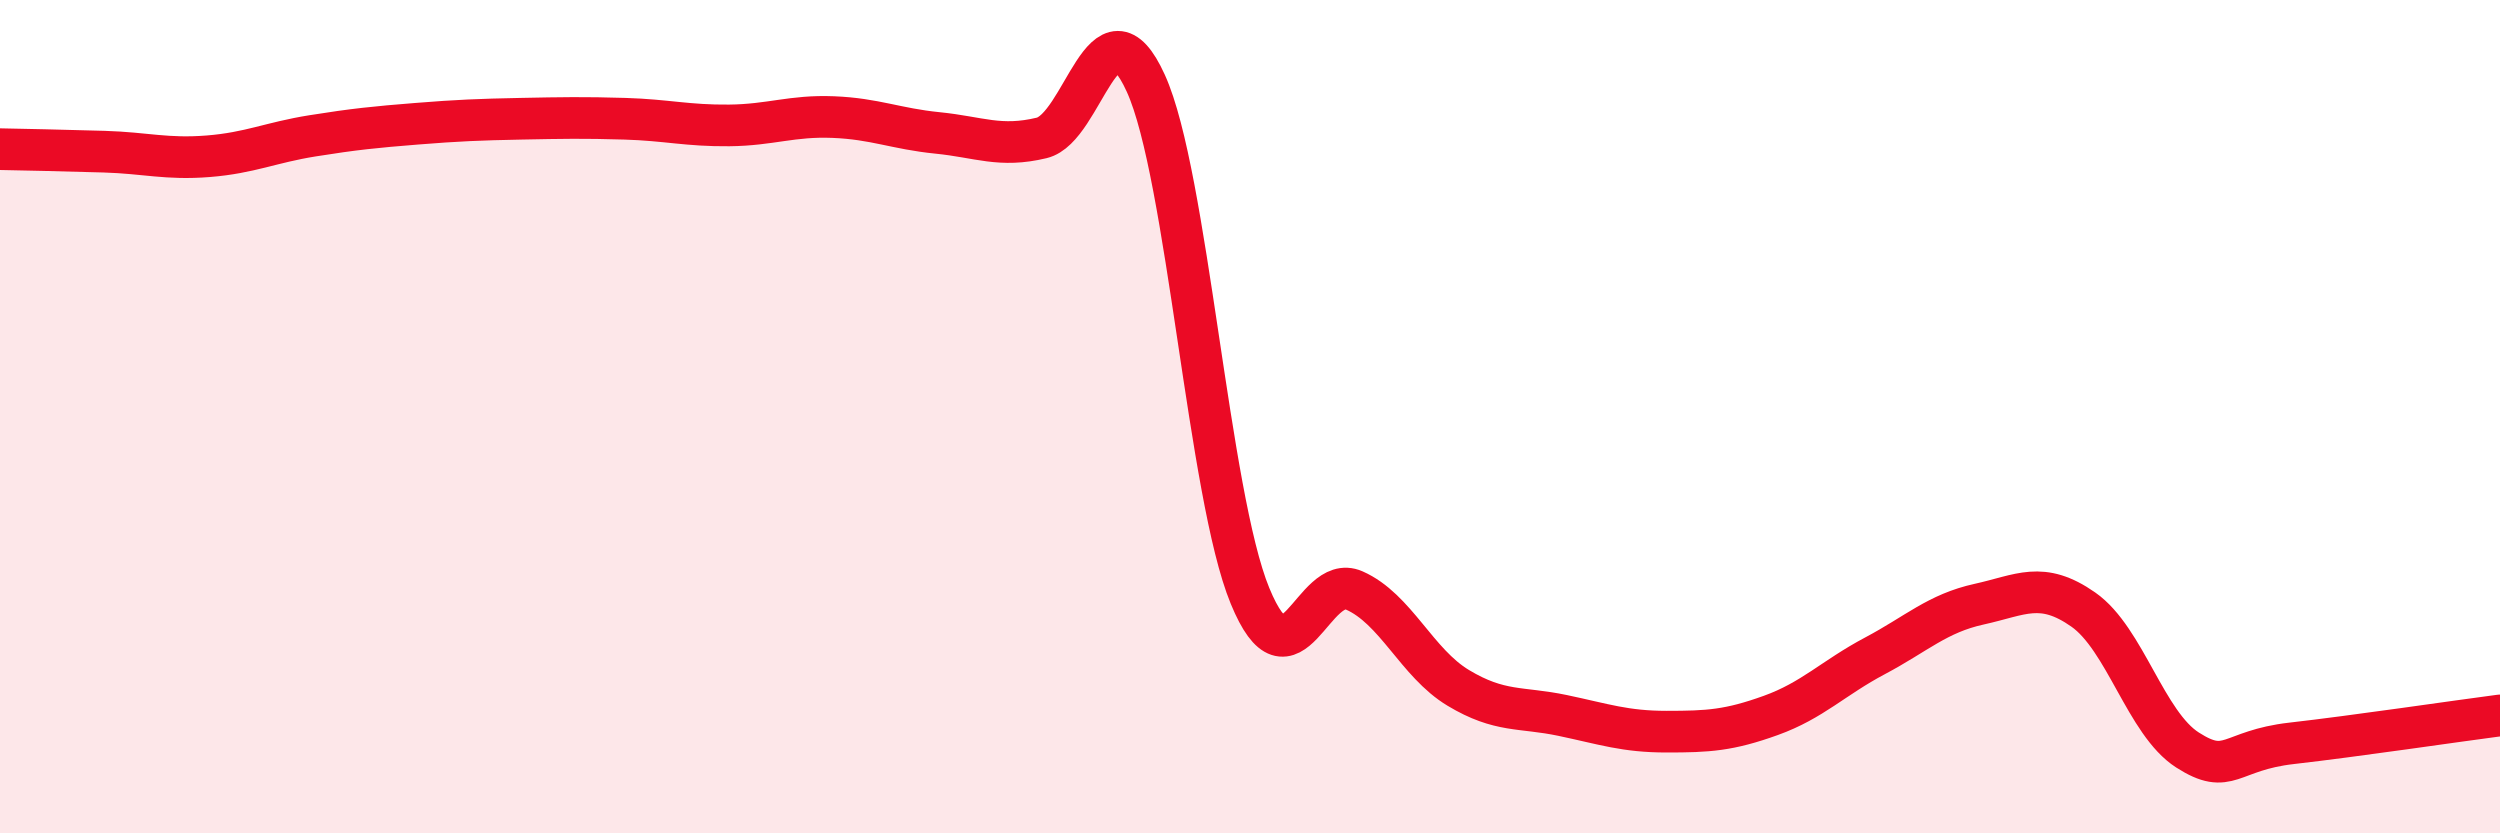 
    <svg width="60" height="20" viewBox="0 0 60 20" xmlns="http://www.w3.org/2000/svg">
      <path
        d="M 0,3.58 C 0.5,3.59 1.5,3.61 2.5,3.64 C 3.5,3.67 4,3.83 5,3.75 C 6,3.67 6.5,3.42 7.5,3.26 C 8.5,3.1 9,3.05 10,2.97 C 11,2.89 11.5,2.87 12.5,2.85 C 13.5,2.83 14,2.82 15,2.85 C 16,2.88 16.5,3.02 17.5,3.01 C 18.5,3 19,2.77 20,2.81 C 21,2.85 21.5,3.09 22.5,3.19 C 23.5,3.29 24,3.55 25,3.31 C 26,3.07 26.5,-0.2 27.5,2 C 28.5,4.2 29,11.87 30,14.3 C 31,16.73 31.5,13.73 32.5,14.17 C 33.5,14.61 34,15.91 35,16.51 C 36,17.11 36.5,16.96 37.5,17.17 C 38.5,17.38 39,17.56 40,17.56 C 41,17.56 41.5,17.53 42.5,17.17 C 43.5,16.81 44,16.27 45,15.74 C 46,15.21 46.5,14.72 47.5,14.5 C 48.5,14.28 49,13.93 50,14.63 C 51,15.33 51.5,17.36 52.5,18 C 53.5,18.64 53.5,18.01 55,17.84 C 56.5,17.67 59,17.3 60,17.17L60 20L0 20Z"
        fill="#EB0A25"
        opacity="0.1"
        stroke-linecap="round"
        stroke-linejoin="round"
      />
      <path
        d="M 0,3.58 C 0.5,3.59 1.5,3.61 2.5,3.64 C 3.5,3.67 4,3.83 5,3.75 C 6,3.67 6.5,3.42 7.5,3.26 C 8.5,3.1 9,3.05 10,2.97 C 11,2.89 11.5,2.87 12.5,2.85 C 13.5,2.83 14,2.82 15,2.85 C 16,2.88 16.5,3.02 17.5,3.01 C 18.5,3 19,2.77 20,2.81 C 21,2.85 21.5,3.09 22.5,3.19 C 23.5,3.29 24,3.55 25,3.31 C 26,3.07 26.5,-0.2 27.5,2 C 28.5,4.2 29,11.87 30,14.3 C 31,16.73 31.5,13.73 32.5,14.17 C 33.5,14.61 34,15.91 35,16.51 C 36,17.11 36.5,16.96 37.5,17.17 C 38.5,17.38 39,17.56 40,17.56 C 41,17.56 41.5,17.53 42.5,17.17 C 43.5,16.81 44,16.27 45,15.74 C 46,15.21 46.5,14.72 47.5,14.5 C 48.5,14.28 49,13.93 50,14.63 C 51,15.33 51.5,17.36 52.5,18 C 53.5,18.64 53.5,18.01 55,17.84 C 56.5,17.67 59,17.3 60,17.17"
        stroke="#EB0A25"
        stroke-width="1"
        fill="none"
        stroke-linecap="round"
        stroke-linejoin="round"
      />
    </svg>
  